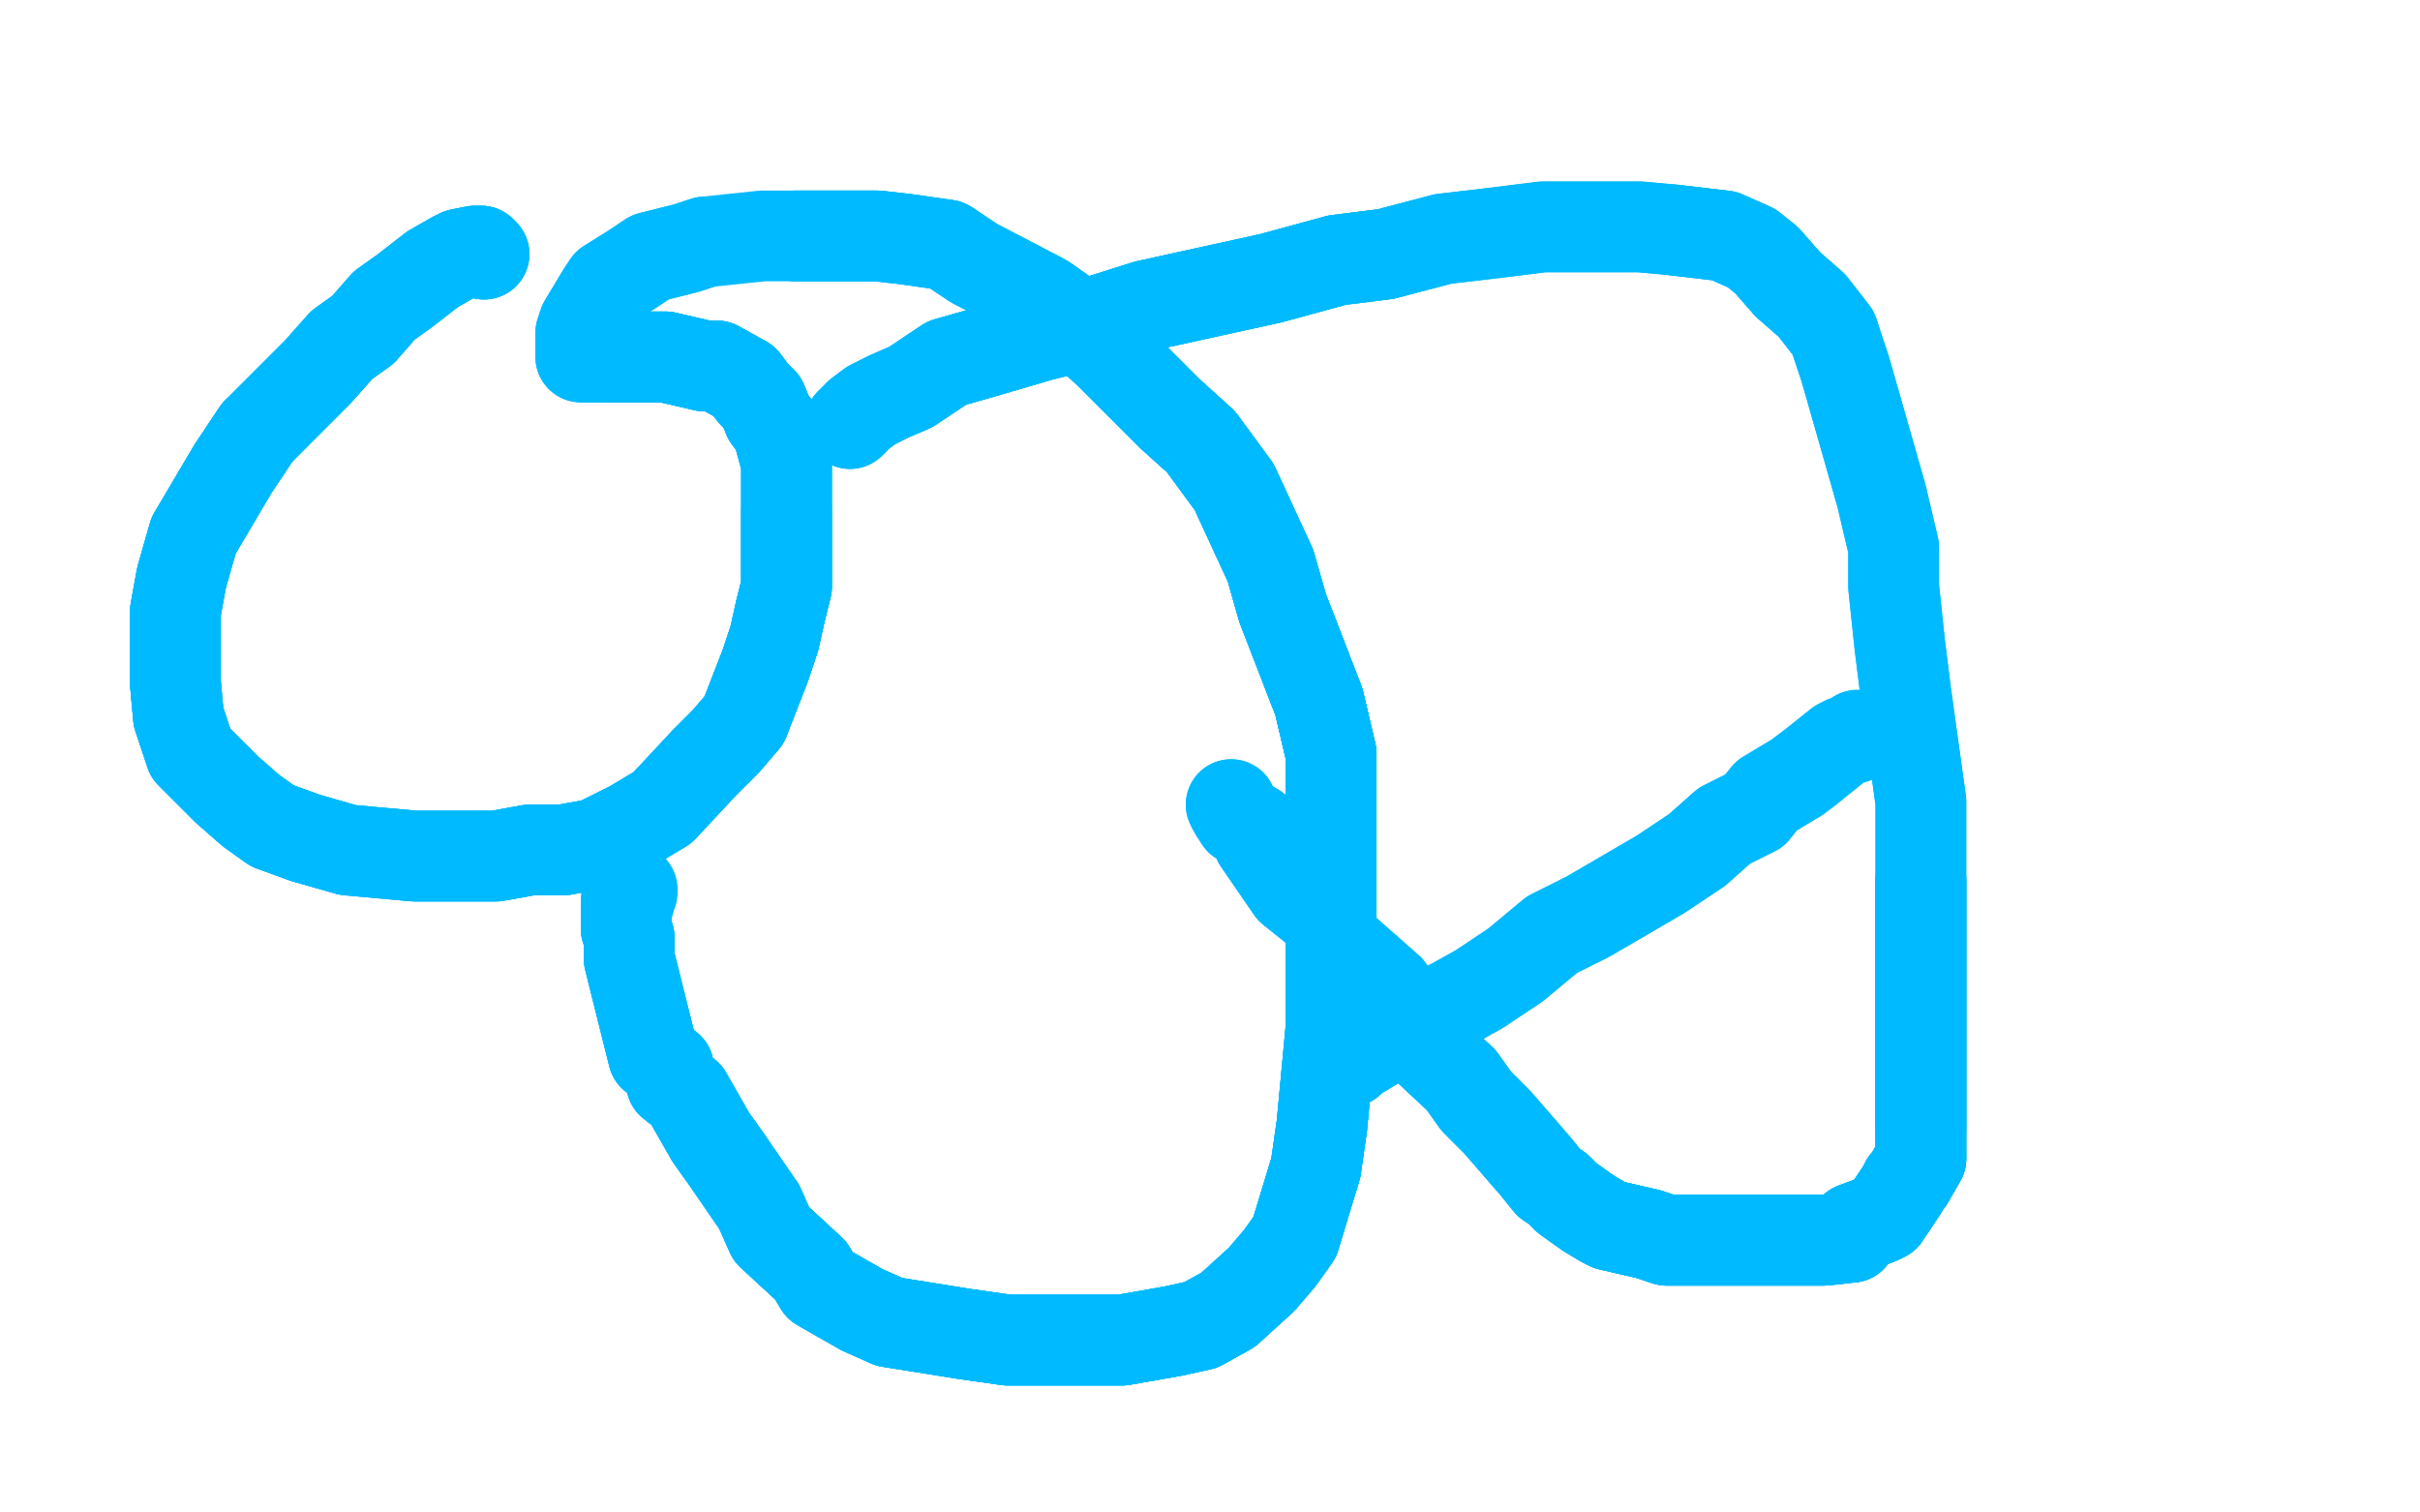<?xml version="1.0" standalone="no"?>
<!DOCTYPE svg PUBLIC "-//W3C//DTD SVG 1.1//EN"
"http://www.w3.org/Graphics/SVG/1.1/DTD/svg11.dtd">

<svg width="800" height="500" version="1.1" xmlns="http://www.w3.org/2000/svg" xmlns:xlink="http://www.w3.org/1999/xlink" style="stroke-antialiasing: false"><desc>This SVG has been created on https://colorillo.com/</desc><rect x='0' y='0' width='800' height='500' style='fill: rgb(255,255,255); stroke-width:0' /><polyline points="160,84 159,83 157,83 152,84 150,85 143,89 134,96 127,101 120,109 113,114 105,123 95,133 85,143" style="fill: none; stroke: #00baff; stroke-width: 30; stroke-linejoin: round; stroke-linecap: round; stroke-antialiasing: false; stroke-antialias: 0; opacity: 1.0"/>
<polyline points="160,84 159,83 157,83 152,84 150,85 143,89 134,96 127,101 120,109 113,114 105,123 95,133 85,143 77,155 64,177 60,191 58,202 58,215 58,226 59,237 63,249 75,261 83,268 90,273 101,277" style="fill: none; stroke: #00baff; stroke-width: 30; stroke-linejoin: round; stroke-linecap: round; stroke-antialiasing: false; stroke-antialias: 0; opacity: 1.0"/>
<polyline points="160,84 159,83 157,83 152,84 150,85 143,89 134,96 127,101 120,109 113,114 105,123 95,133 85,143 77,155 64,177 60,191 58,202 58,215 58,226 59,237 63,249 75,261 83,268 90,273 101,277 115,281 137,283 151,283 164,283 175,281 186,281 197,279 209,273 219,267 233,252 240,245 246,238 253,220 256,211 258,202 260,194 260,177 260,169" style="fill: none; stroke: #00baff; stroke-width: 30; stroke-linejoin: round; stroke-linecap: round; stroke-antialiasing: false; stroke-antialias: 0; opacity: 1.0"/>
<polyline points="85,143 77,155 64,177 60,191 58,202 58,215 58,226 59,237 63,249 75,261 83,268 90,273 101,277 115,281 137,283 151,283 164,283 175,281 186,281 197,279 209,273 219,267 233,252 240,245 246,238 253,220 256,211 258,202 260,194 260,177 260,169 260,161 260,153 257,142 254,138 252,133 249,130 246,126 237,121 233,121 220,118 216,118 208,118 203,118" style="fill: none; stroke: #00baff; stroke-width: 30; stroke-linejoin: round; stroke-linecap: round; stroke-antialiasing: false; stroke-antialias: 0; opacity: 1.0"/>
<polyline points="85,143 77,155 64,177 60,191 58,202 58,215 58,226 59,237 63,249 75,261 83,268 90,273 101,277 115,281 137,283 151,283 164,283 175,281 186,281 197,279 209,273 219,267 233,252 240,245 246,238 253,220 256,211 258,202 260,194 260,177 260,169 260,161 260,153 257,142 254,138 252,133 249,130 246,126 237,121 233,121 220,118 216,118 208,118 203,118 197,118 194,118 193,118" style="fill: none; stroke: #00baff; stroke-width: 30; stroke-linejoin: round; stroke-linecap: round; stroke-antialiasing: false; stroke-antialias: 0; opacity: 1.0"/>
<polyline points="233,252 240,245 246,238 253,220 256,211 258,202 260,194 260,177 260,169 260,161 260,153 257,142 254,138 252,133 249,130 246,126 237,121 233,121 220,118 216,118 208,118 203,118 197,118 194,118 193,118 192,118 192,117 192,115 192,114 192,112 192,110 193,107 196,102 199,97 201,94 209,89 215,85 227,82 233,80" style="fill: none; stroke: #00baff; stroke-width: 30; stroke-linejoin: round; stroke-linecap: round; stroke-antialiasing: false; stroke-antialias: 0; opacity: 1.0"/>
<polyline points="249,130 246,126 237,121 233,121 220,118 216,118 208,118 203,118 197,118 194,118 193,118 192,118 192,117 192,115 192,114 192,112 192,110 193,107 196,102 199,97 201,94 209,89 215,85 227,82 233,80 252,78 263,78 290,78 299,79 313,81 322,87 345,99 355,106 367,117 387,137 397,146 408,161 420,187 424,201 436,232 440,249 440,265 440,302" style="fill: none; stroke: #00baff; stroke-width: 30; stroke-linejoin: round; stroke-linecap: round; stroke-antialiasing: false; stroke-antialias: 0; opacity: 1.0"/>
<polyline points="263,78 290,78 299,79 313,81 322,87 345,99 355,106 367,117 387,137 397,146 408,161 420,187 424,201 436,232 440,249 440,265 440,302 440,321 440,340 437,372 435,386 428,409 423,416 417,423 406,433 397,438 388,440 371,443 360,443 333,443 319,441 294,437 285,433 271,425 268,420 255,408 251,399" style="fill: none; stroke: #00baff; stroke-width: 30; stroke-linejoin: round; stroke-linecap: round; stroke-antialiasing: false; stroke-antialias: 0; opacity: 1.0"/>
<polyline points="263,78 290,78 299,79 313,81 322,87 345,99 355,106 367,117 387,137 397,146 408,161 420,187 424,201 436,232 440,249 440,265 440,302 440,321 440,340 437,372 435,386 428,409 423,416 417,423 406,433 397,438 388,440 371,443 360,443 333,443 319,441 294,437 285,433 271,425 268,420 255,408 251,399 240,383 235,376 227,362 222,358 221,353 216,349 208,317 208,312 208,310 207,307 207,306 207,305" style="fill: none; stroke: #00baff; stroke-width: 30; stroke-linejoin: round; stroke-linecap: round; stroke-antialiasing: false; stroke-antialias: 0; opacity: 1.0"/>
<polyline points="387,137 397,146 408,161 420,187 424,201 436,232 440,249 440,265 440,302 440,321 440,340 437,372 435,386 428,409 423,416 417,423 406,433 397,438 388,440 371,443 360,443 333,443 319,441 294,437 285,433 271,425 268,420 255,408 251,399 240,383 235,376 227,362 222,358 221,353 216,349 208,317 208,312 208,310 207,307 207,306 207,305 207,302 207,299 207,298 208,298 208,296" style="fill: none; stroke: #00baff; stroke-width: 30; stroke-linejoin: round; stroke-linecap: round; stroke-antialiasing: false; stroke-antialias: 0; opacity: 1.0"/>
<polyline points="387,137 397,146 408,161 420,187 424,201 436,232 440,249 440,265 440,302 440,321 440,340 437,372 435,386 428,409 423,416 417,423 406,433 397,438 388,440 371,443 360,443 333,443 319,441 294,437 285,433 271,425 268,420 255,408 251,399 240,383 235,376 227,362 222,358 221,353 216,349 208,317 208,312 208,310 207,307 207,306 207,305 207,302 207,299 207,298 208,298 208,296 209,295 209,294" style="fill: none; stroke: #00baff; stroke-width: 30; stroke-linejoin: round; stroke-linecap: round; stroke-antialiasing: false; stroke-antialias: 0; opacity: 1.0"/>
<polyline points="281,140 282,139 283,138 284,137 288,134 294,131 301,128 313,120 327,116 344,111 360,107 379,101 420,92 442,86 458,84" style="fill: none; stroke: #00baff; stroke-width: 30; stroke-linejoin: round; stroke-linecap: round; stroke-antialiasing: false; stroke-antialias: 0; opacity: 1.0"/>
<polyline points="281,140 282,139 283,138 284,137 288,134 294,131 301,128 313,120 327,116 344,111 360,107 379,101 420,92 442,86 458,84 477,79 494,77 510,75 526,75 542,75 553,76 570,78 579,82 584,86 591,94 599,101 606,110" style="fill: none; stroke: #00baff; stroke-width: 30; stroke-linejoin: round; stroke-linecap: round; stroke-antialiasing: false; stroke-antialias: 0; opacity: 1.0"/>
<polyline points="281,140 282,139 283,138 284,137 288,134 294,131 301,128 313,120 327,116 344,111 360,107 379,101 420,92 442,86 458,84 477,79 494,77 510,75 526,75 542,75 553,76 570,78 579,82 584,86 591,94 599,101 606,110 610,122 618,150 622,164 626,181 626,194 628,213 630,229 635,265 635,275 635,291 635,305 635,321 635,345 635,356 635,367 635,373" style="fill: none; stroke: #00baff; stroke-width: 30; stroke-linejoin: round; stroke-linecap: round; stroke-antialiasing: false; stroke-antialias: 0; opacity: 1.0"/>
<polyline points="553,76 570,78 579,82 584,86 591,94 599,101 606,110 610,122 618,150 622,164 626,181 626,194 628,213 630,229 635,265 635,275 635,291 635,305 635,321 635,345 635,356 635,367 635,373 635,383 631,390 630,391 629,393 625,399 623,402 621,403 613,406 612,409 603,410 595,410 581,410 573,410 557,410 551,410 545,408 532,405" style="fill: none; stroke: #00baff; stroke-width: 30; stroke-linejoin: round; stroke-linecap: round; stroke-antialiasing: false; stroke-antialias: 0; opacity: 1.0"/>
<polyline points="635,291 635,305 635,321 635,345 635,356 635,367 635,373 635,383 631,390 630,391 629,393 625,399 623,402 621,403 613,406 612,409 603,410 595,410 581,410 573,410 557,410 551,410 545,408 532,405 530,404 525,401 518,396 515,393 512,391 508,386 495,371 488,364 483,357 468,343 463,336 459,327 442,312 437,302 427,294 416,278 415,274 410,271" style="fill: none; stroke: #00baff; stroke-width: 30; stroke-linejoin: round; stroke-linecap: round; stroke-antialiasing: false; stroke-antialias: 0; opacity: 1.0"/>
<polyline points="635,291 635,305 635,321 635,345 635,356 635,367 635,373 635,383 631,390 630,391 629,393 625,399 623,402 621,403 613,406 612,409 603,410 595,410 581,410 573,410 557,410 551,410 545,408 532,405 530,404 525,401 518,396 515,393 512,391 508,386 495,371 488,364 483,357 468,343 463,336 459,327 442,312 437,302 427,294 416,278 415,274 410,271 408,268 407,266" style="fill: none; stroke: #00baff; stroke-width: 30; stroke-linejoin: round; stroke-linecap: round; stroke-antialiasing: false; stroke-antialias: 0; opacity: 1.0"/>
<polyline points="635,291 635,305 635,321 635,345 635,356 635,367 635,373 635,383 631,390 630,391 629,393 625,399 623,402 621,403 613,406 612,409 603,410 595,410 581,410 573,410 557,410 551,410 545,408 532,405 530,404 525,401 518,396 515,393 512,391 508,386 495,371 488,364 483,357 468,343 463,336 459,327 442,312 437,302 427,294 416,278 415,274 410,271 408,268 407,266" style="fill: none; stroke: #00baff; stroke-width: 30; stroke-linejoin: round; stroke-linecap: round; stroke-antialiasing: false; stroke-antialias: 0; opacity: 1.0"/>
<polyline points="446,351 447,350 448,349 450,348 455,345 461,342 468,338 480,332 489,327 501,319 513,309 525,303 549,289 561,281 570,273 580,268 584,263 594,257 598,254" style="fill: none; stroke: #00baff; stroke-width: 30; stroke-linejoin: round; stroke-linecap: round; stroke-antialiasing: false; stroke-antialias: 0; opacity: 1.0"/>
<polyline points="446,351 447,350 448,349 450,348 455,345 461,342 468,338 480,332 489,327 501,319 513,309 525,303 549,289 561,281 570,273 580,268 584,263 594,257 598,254 608,246 610,245 613,244 614,243 615,243" style="fill: none; stroke: #00baff; stroke-width: 30; stroke-linejoin: round; stroke-linecap: round; stroke-antialiasing: false; stroke-antialias: 0; opacity: 1.0"/>
</svg>
